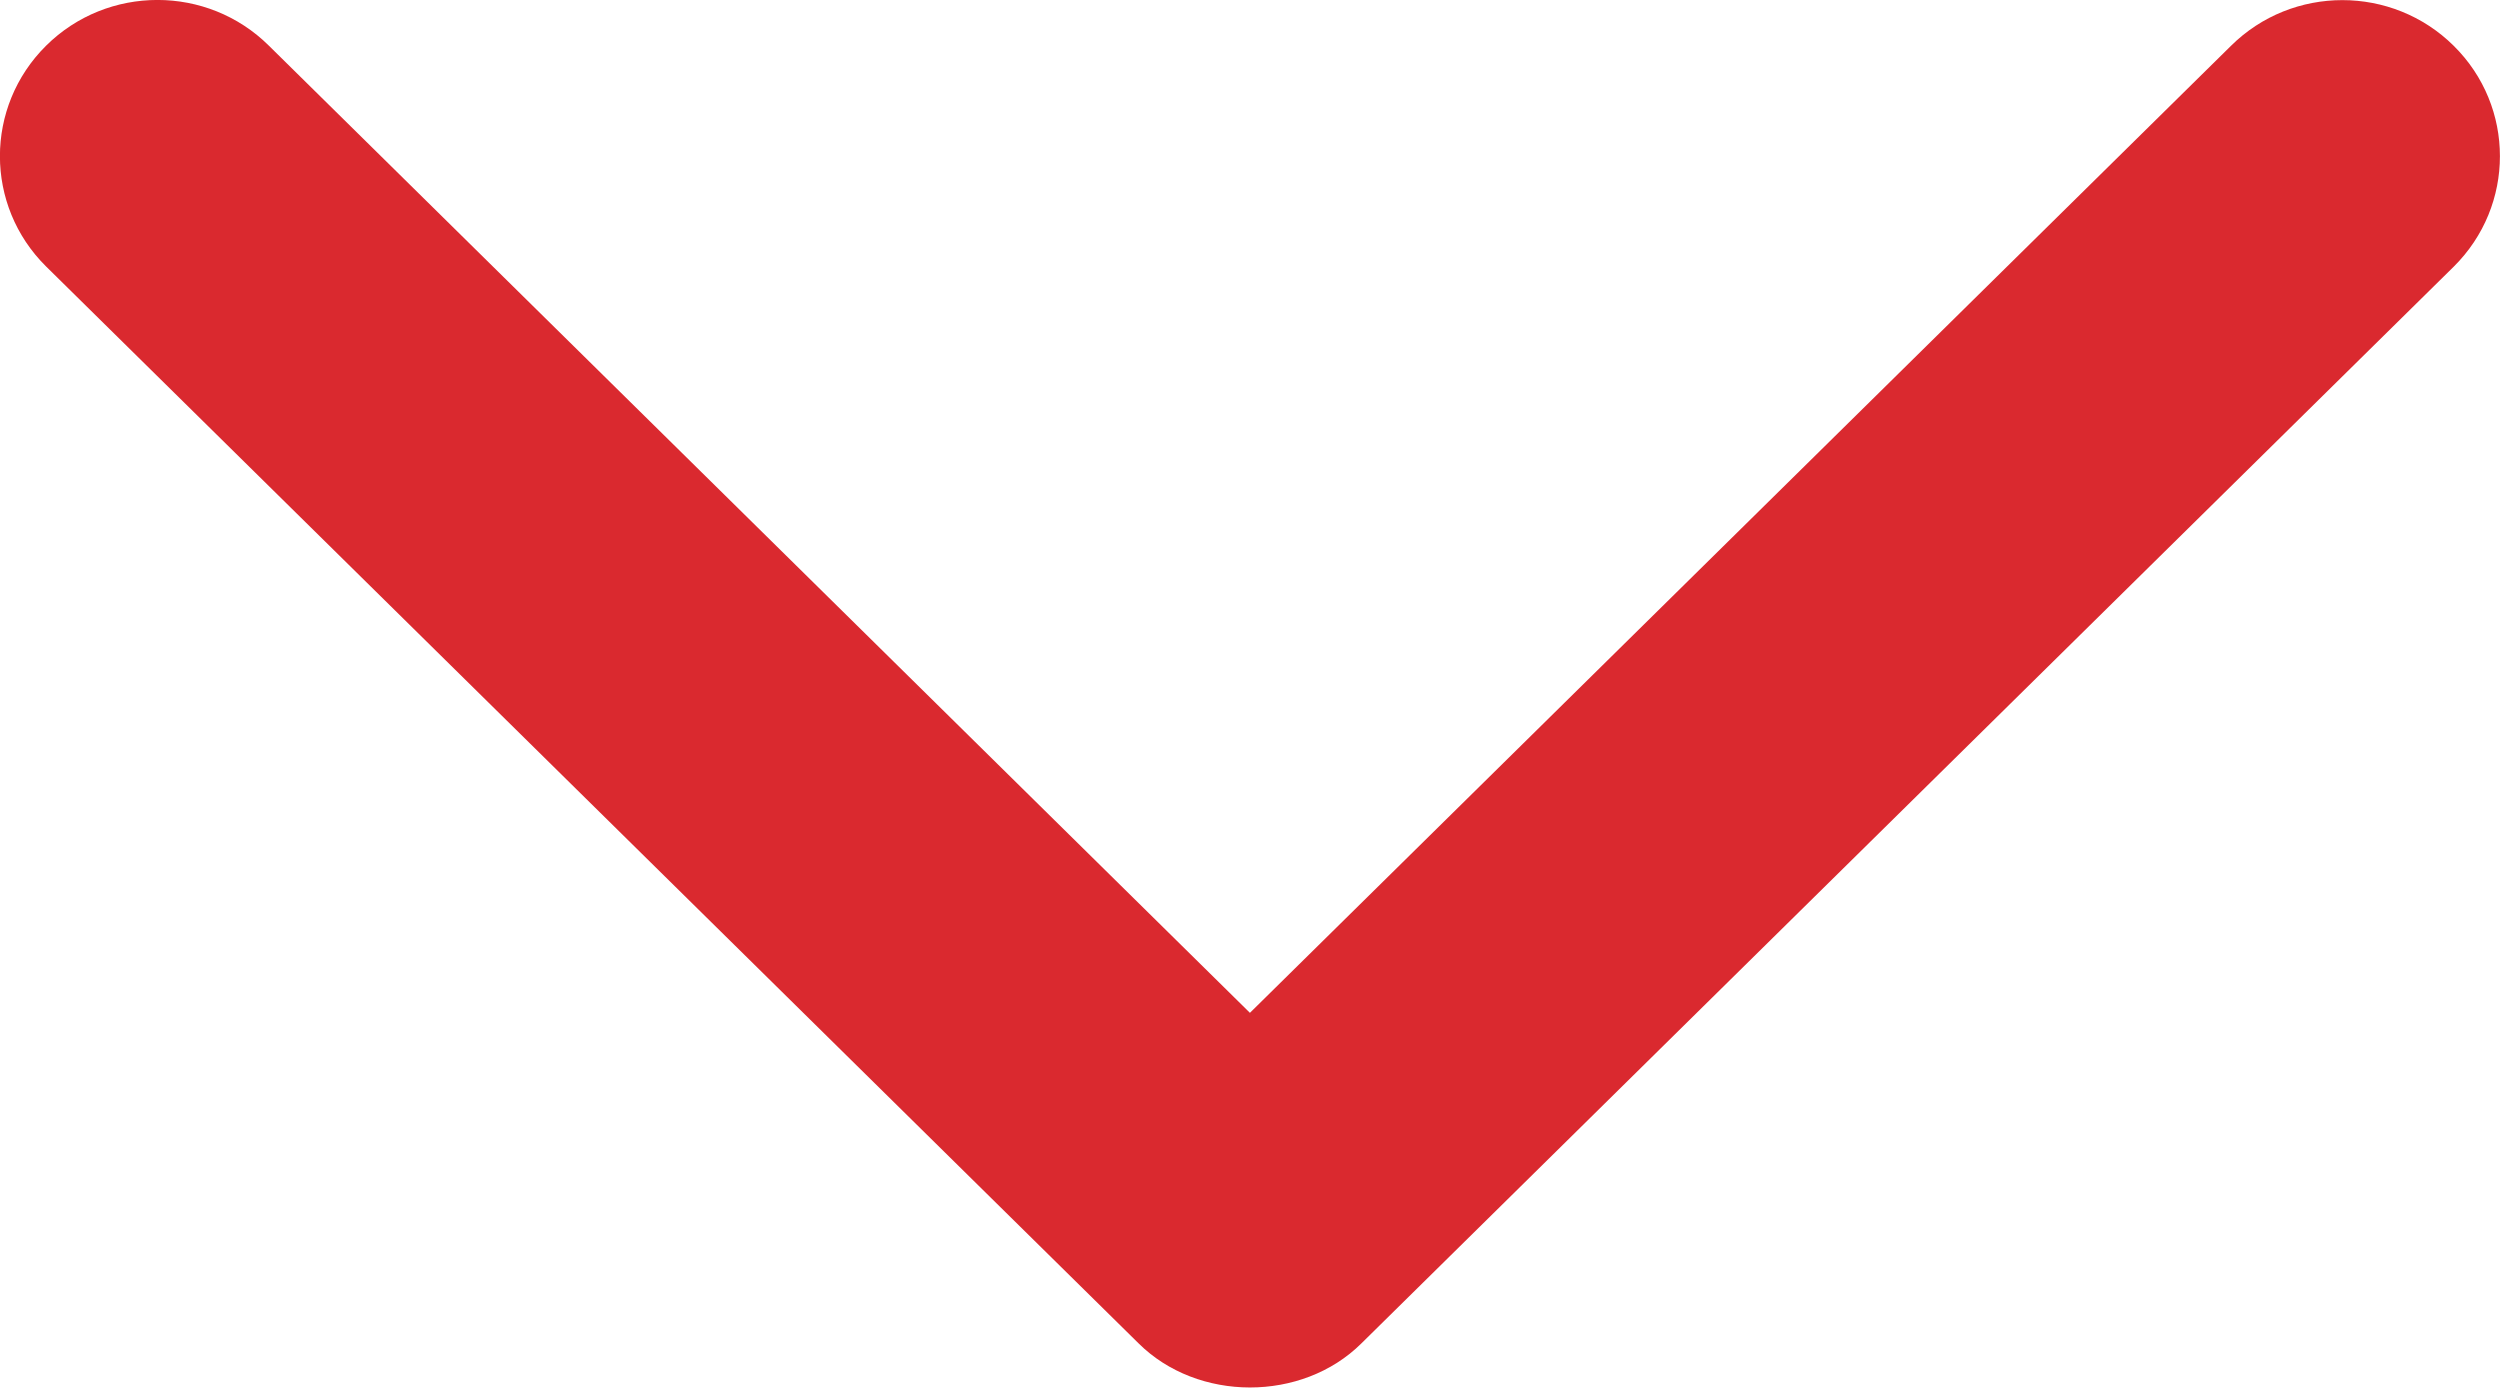 <!-- Generator: Adobe Illustrator 21.0.0, SVG Export Plug-In  -->
<svg version="1.1"
	 xmlns="http://www.w3.org/2000/svg" xmlns:xlink="http://www.w3.org/1999/xlink" xmlns:a="http://ns.adobe.com/AdobeSVGViewerExtensions/3.0/"
	 x="0px" y="0px" width="16.017px" height="8.89px" viewBox="0 0 16.017 8.89" style="enable-background:new 0 0 16.017 8.89;"
	 xml:space="preserve">
<style type="text/css">
	.st0{fill:#DA292F;}
</style>
<defs>
</defs>
<path class="st0" d="M8.722,8.607l6.999-6.899c0.394-0.391,0.394-1.024,0-1.414c-0.394-0.391-1.034-0.391-1.428,0L8.008,6.489
	L1.723,0.293c-0.394-0.391-1.034-0.391-1.428,0s-0.394,1.024,0,1.414l6.999,6.899C7.673,8.983,8.342,8.984,8.722,8.607z"/>
</svg>